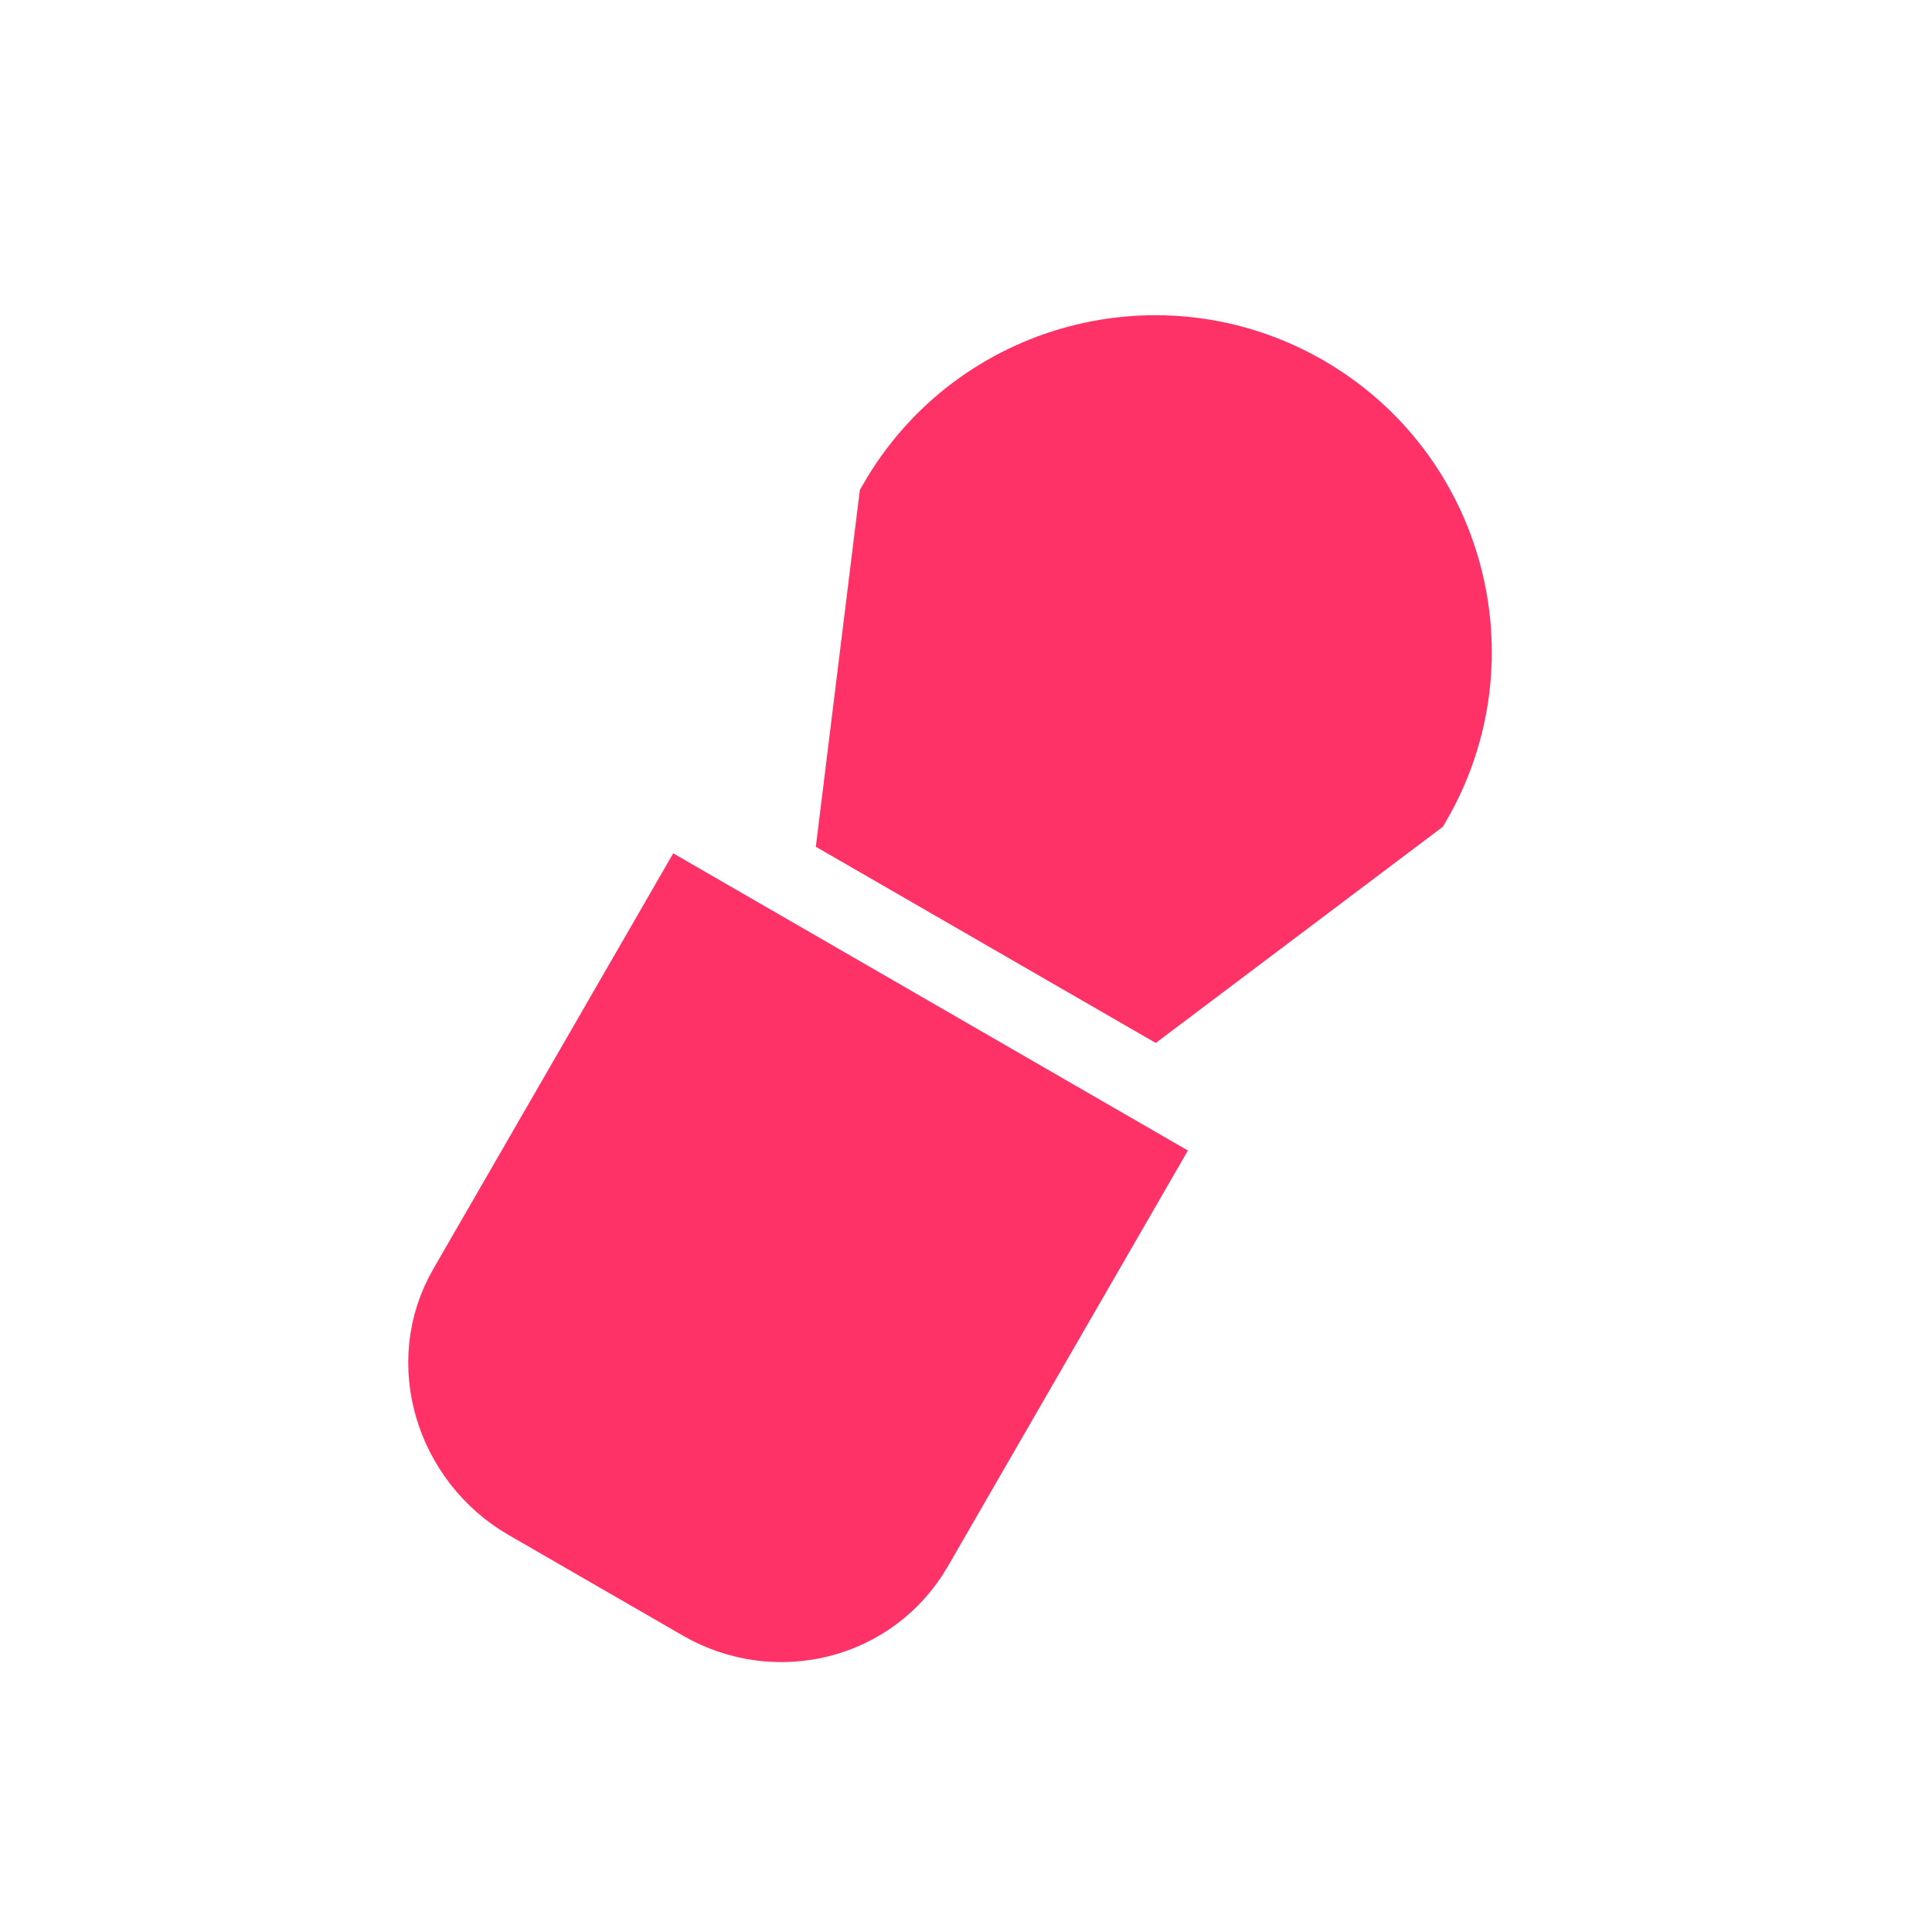 <svg width="40" height="40" viewBox="0 0 40 40" fill="none" xmlns="http://www.w3.org/2000/svg">
<path d="M29.302 16.608C31.02 13.633 30 9.828 27.025 8.11C24.05 6.393 20.245 7.412 18.528 10.387L17.696 17.13L23.874 20.696L29.302 16.608V16.608Z" fill="#FF3268" stroke="#FF3268" stroke-width="1.5"/>
<path d="M9.619 26.65C8.715 28.216 9.342 30.228 10.907 31.132L14.513 33.214C16.078 34.117 18.072 33.618 18.976 32.053L23.57 24.095L14.213 18.692L9.619 26.65L9.619 26.65Z" fill="#FF3268" stroke="#FF3268" stroke-width="1.5"/>
</svg>
